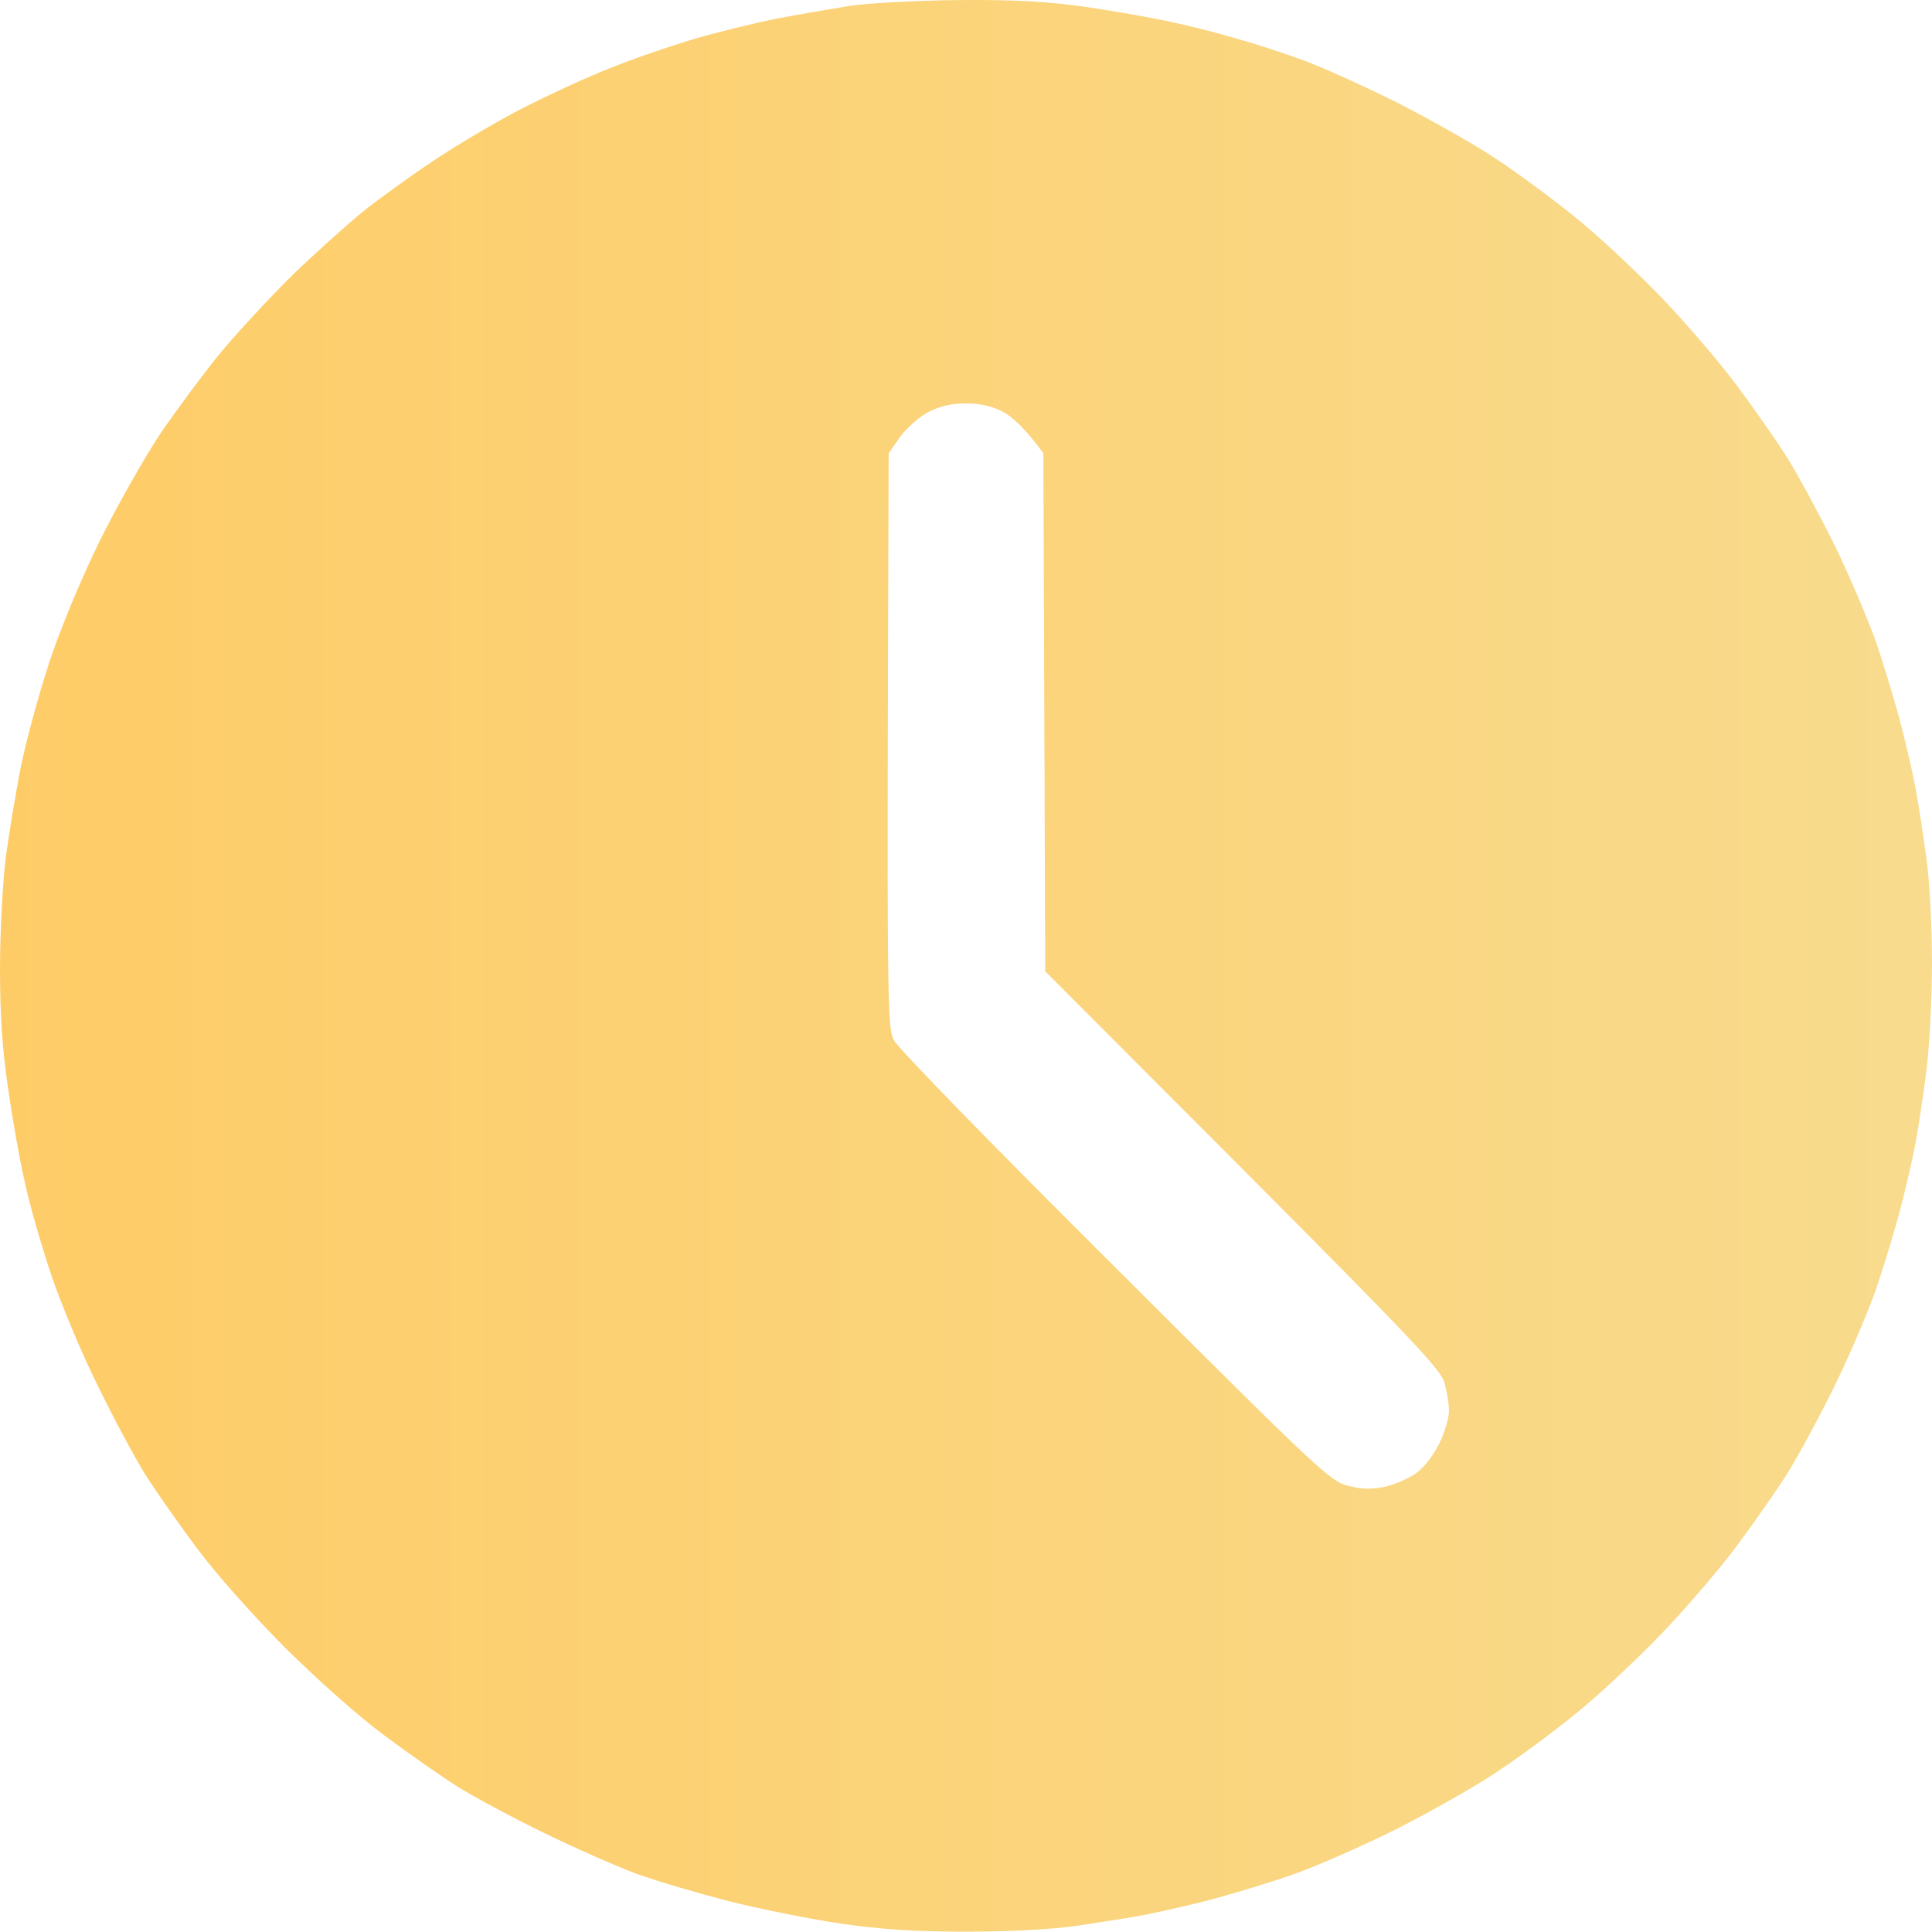 <?xml version="1.0" encoding="UTF-8"?> <svg xmlns="http://www.w3.org/2000/svg" width="512" height="512" viewBox="0 0 512 512" fill="none"> <path fill-rule="evenodd" clip-rule="evenodd" d="M254.5 0.012C269.8 -0.088 277.7 0.412 288.3 1.912C295.8 3.012 305.9 4.812 310.8 5.912C315.6 6.912 323.3 8.912 328 10.312C332.7 11.612 340.6 14.212 345.5 16.012C350.4 17.812 361.7 22.912 370.5 27.312C379.3 31.812 391 38.412 396.5 42.112C402 45.712 411.2 52.512 417 57.212C422.8 61.812 432.9 71.212 439.5 78.012C446.1 84.812 455.4 95.612 460.1 101.912C464.8 108.212 470.8 116.812 473.4 120.912C476 125.012 481.4 134.912 485.4 142.912C489.4 150.912 494.5 162.812 496.9 169.412C499.2 176.012 502.4 186.612 504 192.912C505.6 199.212 507.4 207.112 507.9 210.412C508.5 213.712 509.7 221.312 510.5 227.412C511.4 233.712 512 245.712 512 255.412C512 264.812 511.3 277.512 510.5 283.912C509.7 290.212 508.5 298.112 507.9 301.412C507.4 304.712 505.6 312.612 504 318.912C502.4 325.212 499.2 335.812 496.9 342.412C494.5 349.012 489.4 360.912 485.4 368.912C481.4 376.912 476 386.812 473.4 390.912C470.8 395.012 464.8 403.612 460.1 409.912C455.4 416.212 446.1 427.012 439.5 433.812C432.9 440.612 422.8 450.012 417 454.612C411.2 459.312 402 466.112 396.5 469.712C391 473.412 379.3 480.012 370.5 484.512C361.7 488.912 349.1 494.512 342.5 496.812C335.9 499.112 325.3 502.312 319 503.912C312.7 505.512 304.8 507.212 301.5 507.812C298.2 508.412 290.8 509.512 285 510.412C278.5 511.312 267.4 511.912 256 511.912C242.4 511.912 233.7 511.312 223 509.812C215 508.612 201.8 506.012 193.5 503.912C185.3 501.812 174 498.512 168.5 496.512C163 494.412 151.8 489.512 143.5 485.412C135.3 481.412 125.1 475.912 121 473.312C116.9 470.712 108.3 464.712 102 460.012C95.2 455.012 84.3 445.312 75.4 436.512C66.6 427.612 56.9 416.712 51.9 409.912C47.2 403.612 41.2 395.012 38.6 390.912C36 386.812 30.3 376.212 26 367.412C21.6 358.612 16.1 345.312 13.6 337.912C11.1 330.512 7.9 319.512 6.6 313.412C5.2 307.312 3.2 296.012 2.1 288.112C0.6 278.212 0 268.712 0 256.712C0 246.912 0.7 234.212 1.5 227.412C2.4 220.812 4.2 209.812 5.6 202.912C7 196.012 10.4 183.612 13.1 175.412C16.1 166.412 21.4 153.612 26.4 143.412C31 134.112 38.3 121.212 42.5 114.912C46.8 108.612 54 98.912 58.5 93.412C63.1 87.912 71.7 78.612 77.6 72.812C83.6 67.012 91.9 59.612 96 56.212C100.1 52.912 108.7 46.712 115 42.512C121.3 38.312 132.1 31.912 139 28.412C145.9 24.912 156.1 20.212 161.8 18.012C167.4 15.712 177.1 12.412 183.3 10.512C189.4 8.712 199.4 6.212 205.5 5.012C211.6 3.812 220.6 2.312 225.5 1.512C230.4 0.812 243.5 0.112 254.5 0.012ZM238.5 115.812L235.5 120.112C235 269.212 235.1 272.012 236.9 275.712C238 277.812 263.3 303.812 295.7 336.012C350.5 390.712 352.7 392.712 357.5 393.812C361.1 394.712 363.8 394.712 367 394.012C369.5 393.412 373.1 391.912 375 390.612C377.1 389.212 379.6 386.112 381.3 382.812C382.8 379.812 384 375.812 384 373.912C384 372.012 383.4 368.612 382.8 366.412C381.9 363.012 373.4 354.112 329.4 309.912L277 257.412L276.5 120.112C271.6 113.412 268.2 110.412 265.8 109.112C262.8 107.612 259.8 106.912 256 106.912C252.1 106.912 249.1 107.612 246 109.212C243.5 110.512 240.2 113.512 238.5 115.812Z" fill="url(#paint0_linear_558_25)"></path> <defs> <linearGradient id="paint0_linear_558_25" x1="0" y1="255.956" x2="512" y2="255.956" gradientUnits="userSpaceOnUse"> <stop stop-color="#FECC67"></stop> <stop offset="1" stop-color="#F8DB8D"></stop> </linearGradient> </defs> </svg> 